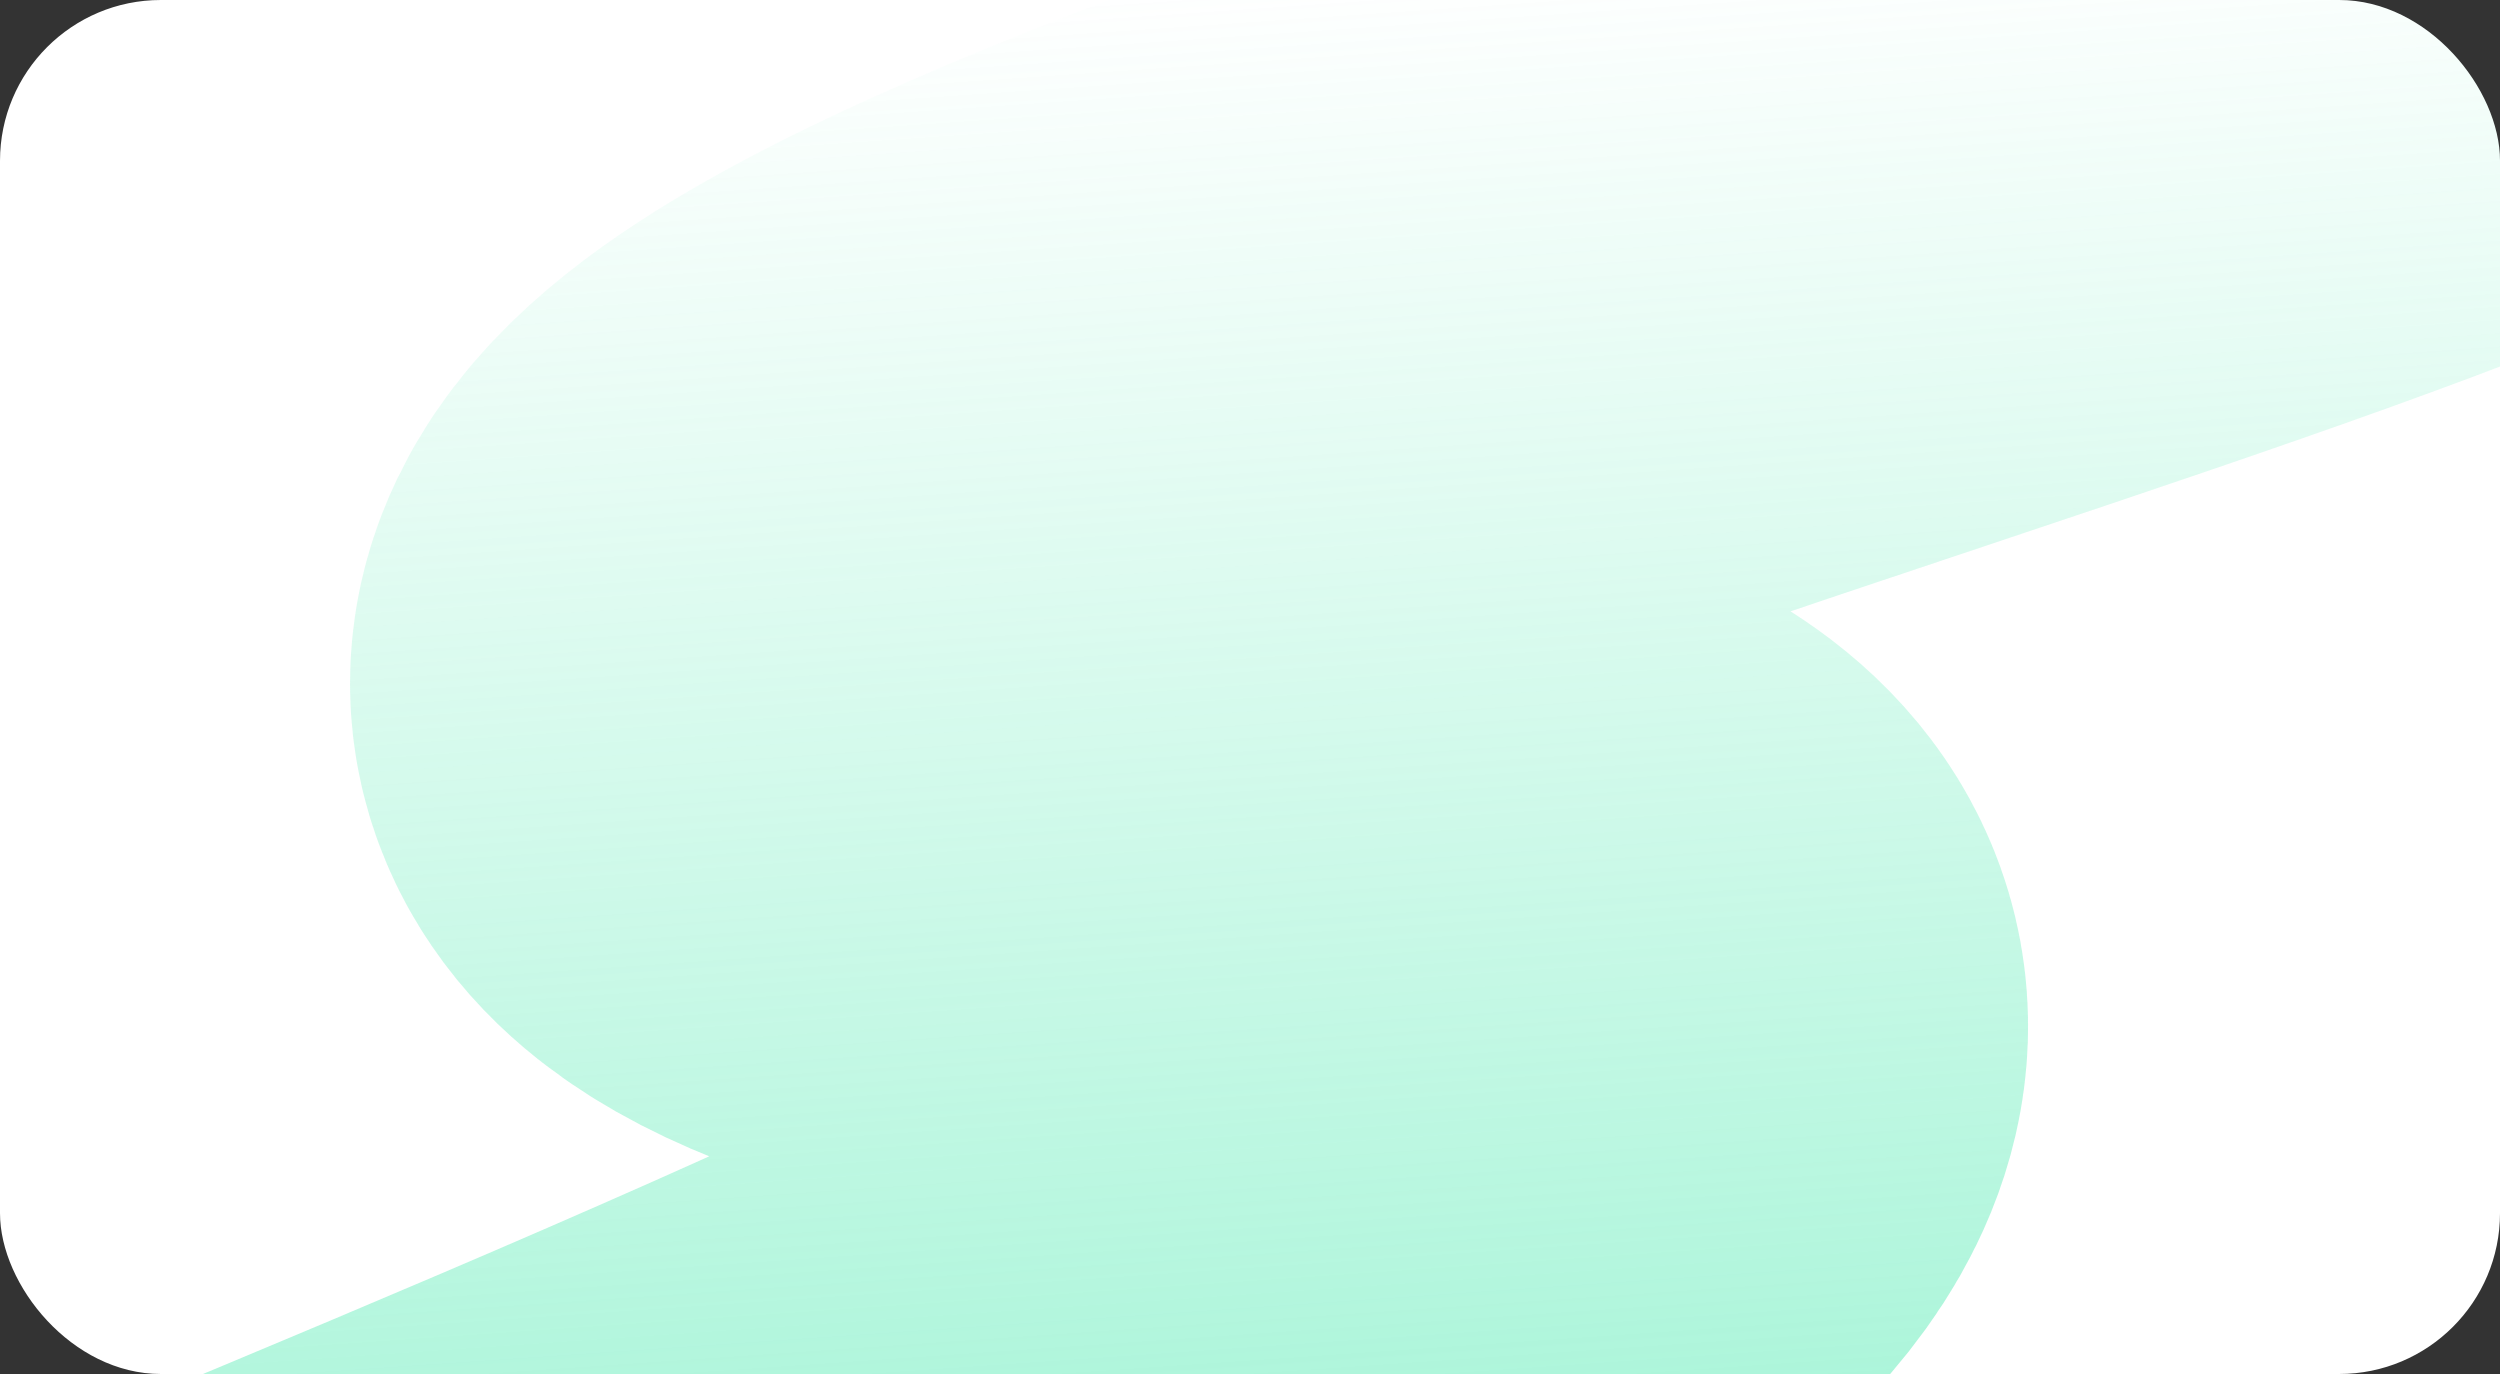 <?xml version="1.0" encoding="UTF-8"?> <svg xmlns="http://www.w3.org/2000/svg" width="373" height="205" viewBox="0 0 373 205" fill="none"><rect x="0" y="0" width="373" height="205" fill="#333333" stroke="none"/> <g clip-path="url(#clip0_323_1267)"> <rect width="373" height="205" rx="24" fill="white"></rect> <path d="M358.409 -3.999C247.5 39.767 -20.735 104 191.79 130.331C357.428 150.853 77.569 246.633 -70.234 312.5" stroke="url(#paint0_linear_323_1267)" stroke-width="120" stroke-linecap="square"></path> </g> <defs> <linearGradient id="paint0_linear_323_1267" x1="222.599" y1="-47.221" x2="266.187" y2="582.271" gradientUnits="userSpaceOnUse"> <stop offset="0.065" stop-color="#3EE8A9" stop-opacity="0"></stop> <stop offset="0.862" stop-color="#3EE8A9"></stop> </linearGradient> <clipPath id="clip0_323_1267"> <rect width="373" height="205" rx="24" fill="white"></rect> </clipPath> </defs> </svg> 